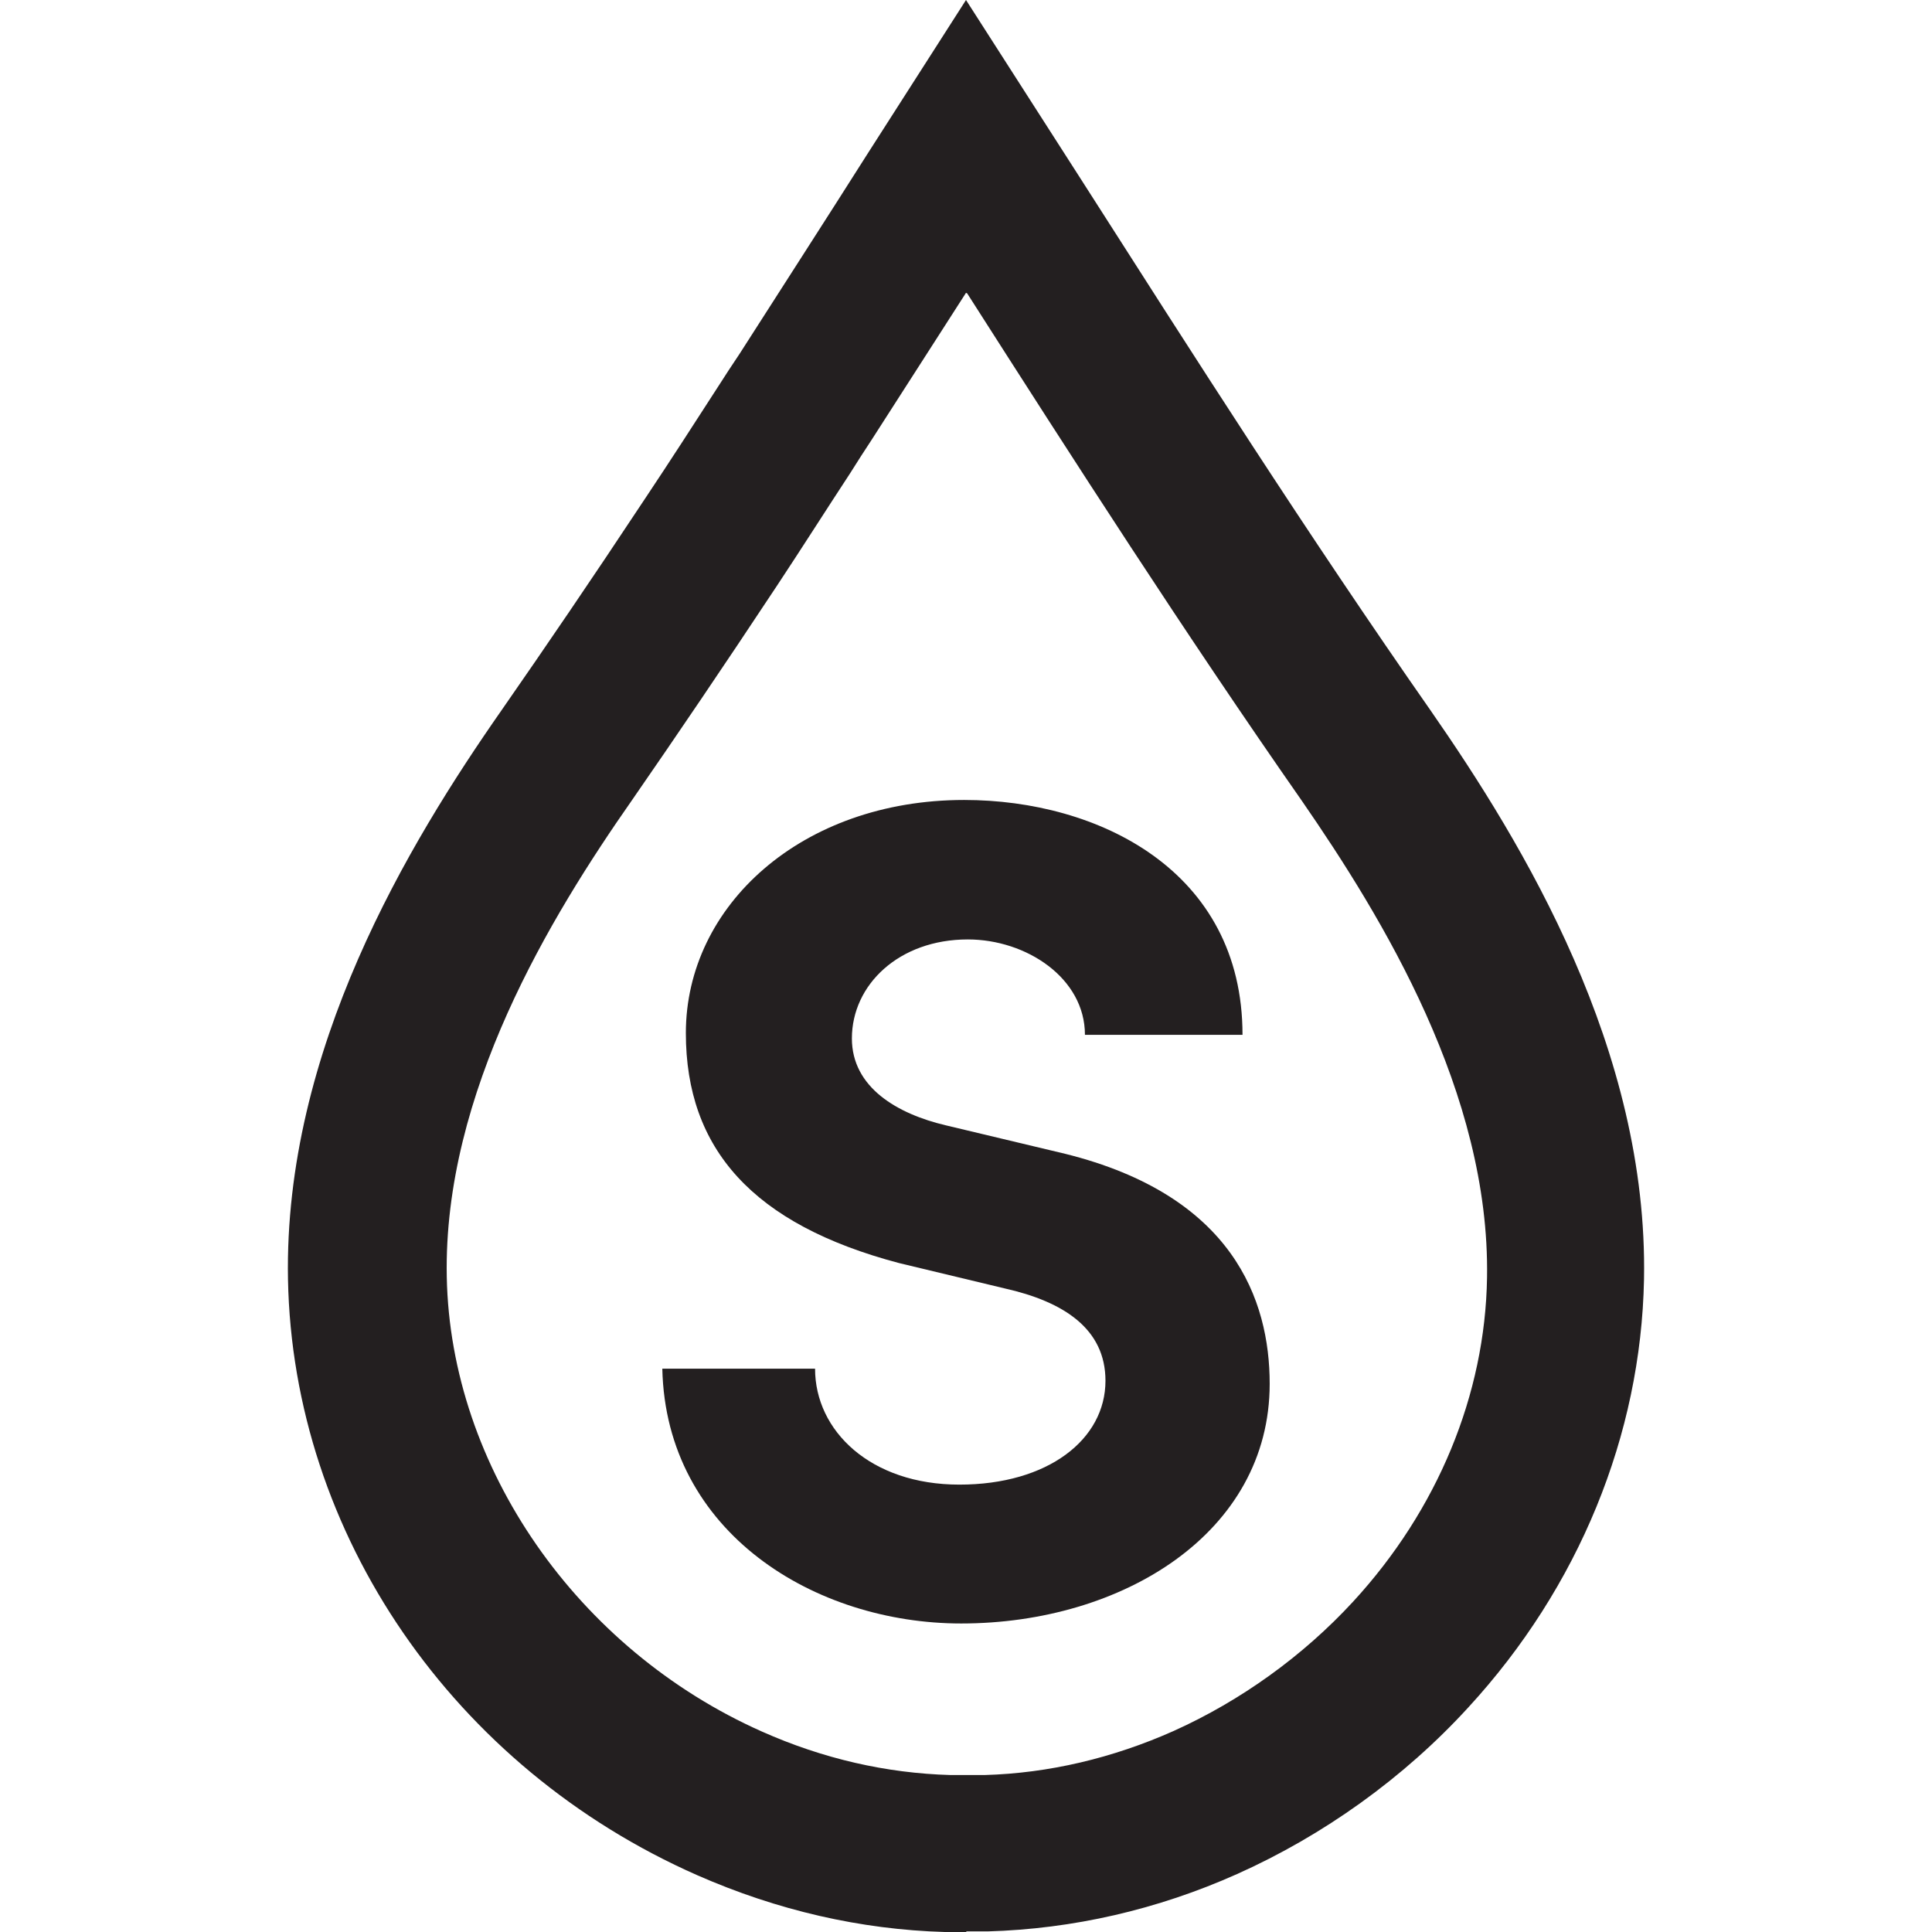<svg viewBox="0 0 32 32" version="1.1" xmlns="http://www.w3.org/2000/svg" id="Layer_1">
  
  <defs>
    <style>
      .st0 {
        fill: #231f20;
      }
    </style>
  </defs>
  <path d="M16,32c-.12,0-.23,0-.35,0-1.4-.04-2.78-.36-4.1-.94-4.04-1.78-6.7-5.65-6.78-9.87-.07-3.8,1.99-7.21,3.54-9.43.73-1.05,1.5-2.18,2.34-3.45l.04-.06c.4-.6.8-1.22,1.2-1.84.12-.19.24-.37.36-.55.71-1.11,1.42-2.21,2.13-3.33L16,0l1.86,2.9c1.95,3.05,3.79,5.94,5.83,8.86,1.55,2.23,3.61,5.63,3.54,9.43h0c-.05,2.58-1.08,5.1-2.91,7.09-1.07,1.17-2.4,2.12-3.83,2.76-1.32.59-2.72.91-4.13.95-.09,0-.17,0-.25,0-.03,0-.07,0-.1,0ZM16,4.85c-.52.81-1.04,1.62-1.56,2.43-.12.18-.24.37-.36.56-.4.61-.8,1.24-1.21,1.86l-.04.06c-.84,1.27-1.62,2.42-2.36,3.49-1.35,1.93-3.13,4.85-3.07,7.9.06,3.15,2.16,6.17,5.22,7.53,1.01.45,2.06.69,3.12.72.09,0,.18,0,.28,0h.11c.06,0,.12,0,.18,0,1.06-.03,2.12-.28,3.13-.73,1.11-.5,2.14-1.24,2.97-2.14,1.4-1.52,2.19-3.43,2.22-5.37h0c.05-3.05-1.73-5.96-3.07-7.9-1.94-2.78-3.77-5.63-5.54-8.4Z" class="st0"></path>
  <path d="M10.97,22.67h2.53c0,1.03.92,1.92,2.39,1.92s2.42-.75,2.42-1.72c0-.86-.69-1.31-1.67-1.53l-1.75-.42c-2.42-.64-3.53-1.89-3.53-3.81,0-2.11,1.92-3.86,4.61-3.86,2.22,0,4.61,1.17,4.61,3.89h-2.61c0-.94-.97-1.58-1.94-1.58-1.14,0-1.92.75-1.92,1.64,0,.81.75,1.25,1.56,1.44l1.97.47c2.78.69,3.39,2.42,3.39,3.81,0,2.47-2.44,3.97-5.11,3.97-2.42,0-4.89-1.5-4.95-4.22Z" class="st0"></path>
</svg>